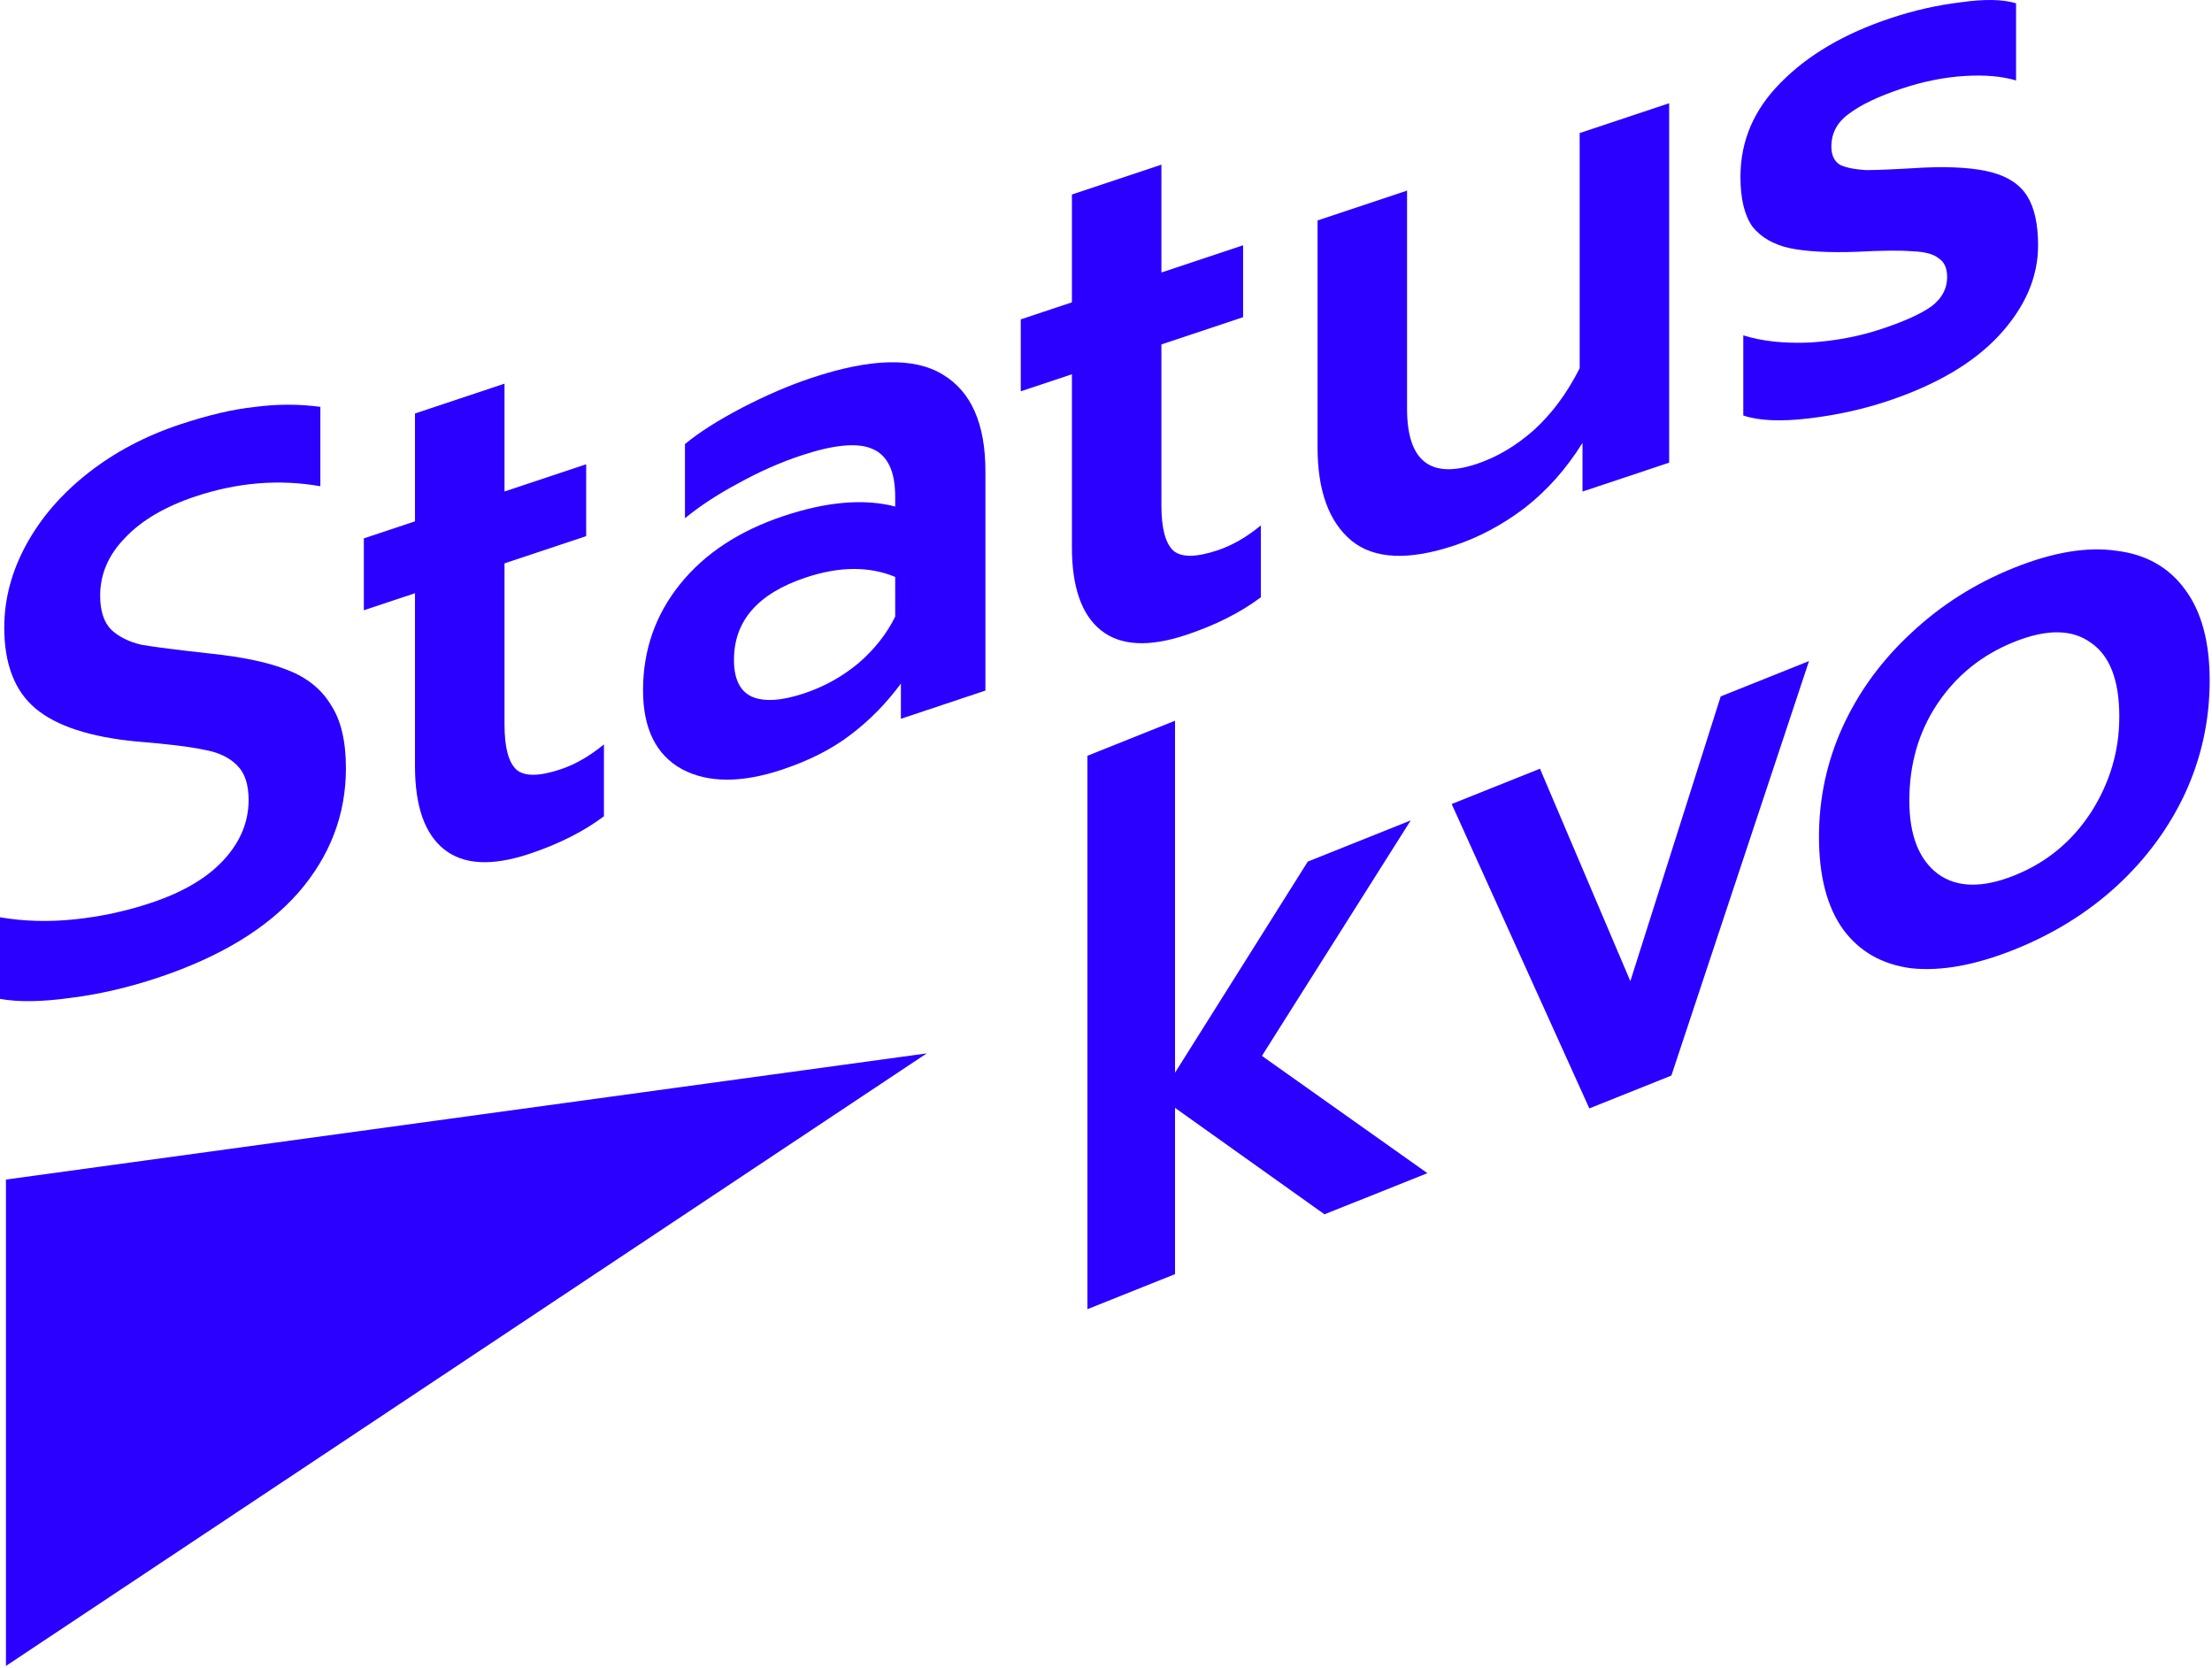 <?xml version="1.0" encoding="UTF-8"?> <svg xmlns="http://www.w3.org/2000/svg" viewBox="0 0 102.107 76.974" fill="none"><path d="M7.279 45.13C5.924 45.582 4.58 45.892 3.246 46.06C1.935 46.243 0.853 46.258 0 46.105V42.338C1.093 42.526 2.241 42.559 3.443 42.434C4.645 42.31 5.826 42.055 6.984 41.669C8.449 41.18 9.564 40.521 10.329 39.69C11.094 38.858 11.476 37.936 11.476 36.922C11.476 36.208 11.301 35.679 10.952 35.334C10.602 34.967 10.088 34.724 9.411 34.604C8.733 34.461 7.695 34.335 6.296 34.225C4.153 34.017 2.601 33.509 1.639 32.701C0.678 31.893 0.197 30.647 0.197 28.965C0.197 27.652 0.536 26.375 1.213 25.136C1.891 23.896 2.842 22.795 4.066 21.834C5.29 20.873 6.7 20.127 8.296 19.595C9.607 19.158 10.766 18.887 11.771 18.782C12.799 18.647 13.804 18.646 14.788 18.779V22.443C12.886 22.109 10.963 22.266 9.017 22.915C7.618 23.381 6.536 24.018 5.771 24.826C5.006 25.611 4.623 26.499 4.623 27.49C4.623 28.204 4.798 28.733 5.148 29.078C5.498 29.399 5.957 29.626 6.525 29.759C7.115 29.862 8.164 29.996 9.673 30.162C11.203 30.32 12.405 30.576 13.28 30.929C14.176 31.276 14.843 31.814 15.28 32.544C15.739 33.243 15.968 34.215 15.968 35.459C15.968 37.602 15.236 39.517 13.771 41.203C12.307 42.867 10.143 44.176 7.279 45.13Z" fill="#2B00FF"></path><path d="M24.435 39.411C22.708 39.987 21.397 39.917 20.501 39.202C19.604 38.487 19.156 37.208 19.156 35.365V27.381L16.795 28.167V24.849L19.156 24.063V19.085L23.288 17.708V22.685L27.058 21.428V24.746L23.288 26.003V33.434C23.288 34.494 23.474 35.193 23.845 35.53C24.217 35.844 24.894 35.837 25.878 35.509C26.556 35.283 27.222 34.899 27.878 34.358V37.676C26.938 38.381 25.791 38.96 24.435 39.411Z" fill="#2B00FF"></path><path d="M36.11 35.52C34.23 36.147 32.689 36.142 31.487 35.506C30.284 34.847 29.683 33.63 29.683 31.856C29.683 30.012 30.252 28.383 31.388 26.967C32.525 25.551 34.121 24.501 36.175 23.816C38.165 23.153 39.881 23.007 41.323 23.379V22.929C41.323 21.754 40.974 21.018 40.274 20.721C39.596 20.417 38.493 20.52 36.962 21.03C36 21.351 35.05 21.772 34.11 22.292C33.17 22.79 32.339 23.332 31.618 23.918V20.496C32.273 19.955 33.148 19.399 34.241 18.827C35.356 18.248 36.427 17.787 37.454 17.445C40.187 16.534 42.209 16.482 43.52 17.289C44.832 18.073 45.487 19.56 45.487 21.749V31.875L41.586 33.176V31.552C40.908 32.469 40.132 33.258 39.258 33.918C38.405 34.57 37.356 35.104 36.11 35.52ZM37.126 32.001C38.044 31.695 38.875 31.234 39.618 30.618C40.362 29.978 40.93 29.259 41.323 28.46V26.628C40.121 26.13 38.744 26.139 37.192 26.657C34.984 27.393 33.88 28.659 33.88 30.456C33.88 31.332 34.154 31.898 34.7 32.153C35.268 32.402 36.077 32.351 37.126 32.001Z" fill="#2B00FF"></path><path d="M54.759 29.304C53.032 29.879 51.721 29.809 50.824 29.094C49.928 28.379 49.48 27.1 49.48 25.257V17.273L47.119 18.06V14.742L49.48 13.955V8.978L53.611 7.6V12.577L57.382 11.321V14.639L53.611 15.896V23.327C53.611 24.386 53.797 25.085 54.169 25.422C54.54 25.736 55.218 25.729 56.202 25.401C56.879 25.175 57.546 24.792 58.202 24.25V27.568C57.262 28.273 56.114 28.852 54.759 29.304Z" fill="#2B00FF"></path><path d="M67.147 25.174C65.027 25.881 63.442 25.81 62.393 24.962C61.343 24.09 60.819 22.652 60.819 20.648V10.175L64.95 8.798V18.856C64.95 21.275 66.021 22.128 68.164 21.414C69.104 21.1 69.989 20.575 70.82 19.837C71.65 19.076 72.35 18.129 72.918 16.995V6.142L77.049 4.765V21.355L73.049 22.688V20.442C72.306 21.634 71.421 22.632 70.393 23.435C69.366 24.216 68.284 24.795 67.147 25.174Z" fill="#2B00FF"></path><path d="M87.127 18.514C85.991 18.893 84.777 19.159 83.488 19.313C82.198 19.466 81.192 19.421 80.471 19.178V15.479C81.324 15.748 82.34 15.859 83.52 15.811C84.701 15.74 85.816 15.53 86.865 15.18C87.914 14.83 88.679 14.483 89.16 14.138C89.641 13.771 89.881 13.322 89.881 12.792C89.881 12.377 89.75 12.087 89.488 11.921C89.248 11.724 88.843 11.617 88.275 11.599C87.728 11.551 86.876 11.559 85.717 11.622C84.406 11.668 83.367 11.611 82.602 11.451C81.859 11.284 81.291 10.955 80.897 10.464C80.526 9.943 80.34 9.175 80.34 8.161C80.34 6.502 80.963 5.05 82.209 3.805C83.455 2.537 85.138 1.55 87.258 0.843C88.351 0.479 89.433 0.234 90.505 0.107C91.598 -0.05 92.45 -0.035 93.062 0.153V3.713C92.406 3.517 91.609 3.449 90.668 3.509C89.728 3.568 88.767 3.762 87.783 4.09C86.712 4.447 85.903 4.832 85.357 5.245C84.81 5.634 84.537 6.14 84.537 6.762C84.537 7.177 84.679 7.464 84.963 7.622C85.269 7.751 85.663 7.827 86.144 7.851C86.625 7.852 87.499 7.814 88.767 7.737C90.122 7.677 91.182 7.75 91.947 7.956C92.712 8.161 93.259 8.532 93.587 9.068C93.915 9.604 94.079 10.356 94.079 11.324C94.079 12.798 93.477 14.185 92.275 15.485C91.095 16.754 89.379 17.764 87.127 18.514Z" fill="#2B00FF"></path><path d="M42.779 48.62L0.274 76.893L0.274 54.444L42.779 48.62Z" fill="#2B00FF"></path><path d="M50.196 34.884L54.24 33.266V49.511L60.369 39.766L65.119 37.867L58.251 48.736L65.889 54.149L61.139 56.048L54.24 51.135V58.808L50.196 60.426V34.884Z" fill="#2B00FF"></path><path d="M67.01 37.11L71.086 35.48L75.258 45.286L79.429 32.142L83.505 30.512L77.151 49.644L73.364 51.159L67.01 37.11Z" fill="#2B00FF"></path><path d="M92.982 43.83C91.185 44.549 89.602 44.836 88.233 44.693C86.885 44.518 85.836 43.923 85.088 42.909C84.339 41.872 83.965 40.444 83.965 38.623C83.965 36.849 84.328 35.16 85.055 33.555C85.804 31.919 86.863 30.47 88.233 29.208C89.602 27.924 91.185 26.922 92.982 26.203C94.779 25.484 96.351 25.224 97.699 25.422C99.069 25.589 100.127 26.19 100.876 27.227C101.625 28.241 102 29.635 102 31.409C102 33.23 101.625 34.958 100.876 36.594C100.127 38.207 99.069 39.644 97.699 40.906C96.351 42.136 94.779 43.111 92.982 43.83ZM92.982 40.408C94.458 39.818 95.635 38.851 96.512 37.51C97.389 36.145 97.828 34.668 97.828 33.078C97.828 31.396 97.389 30.258 96.512 29.664C95.656 29.039 94.48 29.025 92.982 29.625C91.485 30.224 90.297 31.182 89.42 32.501C88.564 33.788 88.136 35.272 88.136 36.955C88.136 38.544 88.575 39.671 89.452 40.334C90.329 40.974 91.506 40.999 92.982 40.408Z" fill="#2B00FF"></path></svg> 